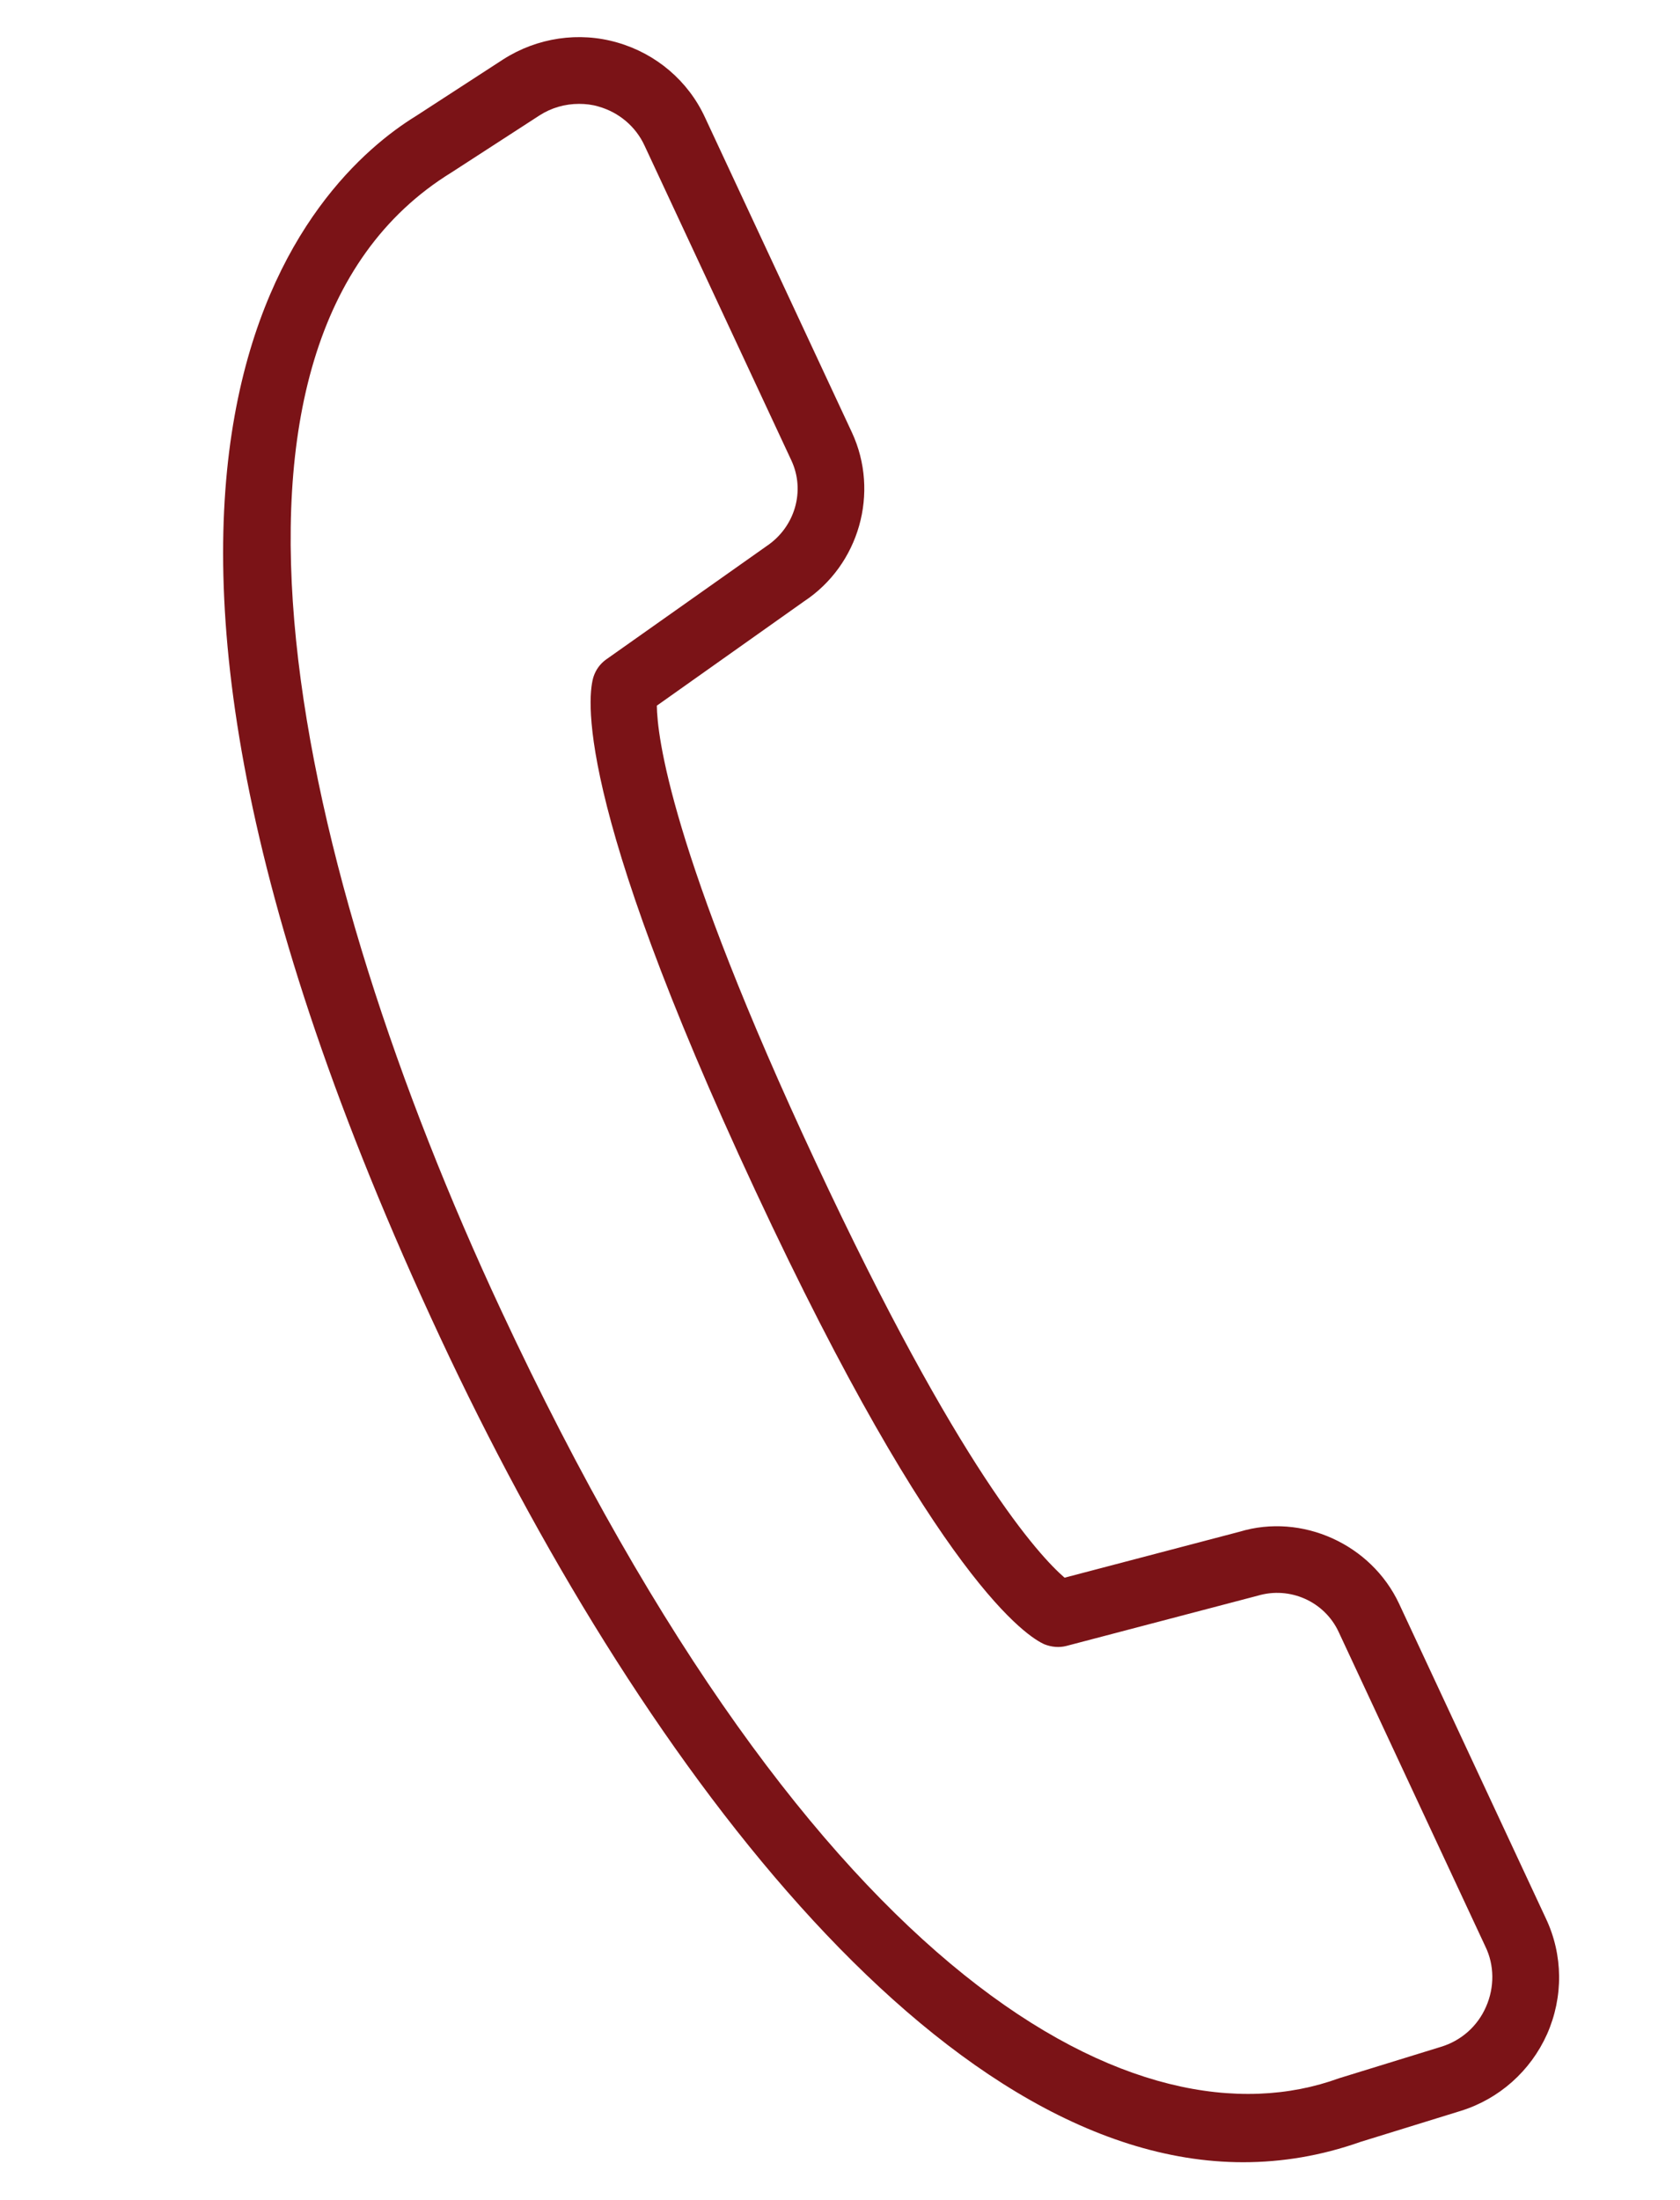 <?xml version="1.0" encoding="utf-8"?>
<!-- Generator: Adobe Illustrator 23.0.3, SVG Export Plug-In . SVG Version: 6.00 Build 0)  -->
<svg version="1.1" id="Layer_1" xmlns="http://www.w3.org/2000/svg" xmlns:xlink="http://www.w3.org/1999/xlink" x="0px" y="0px"
	 viewBox="0 0 43.84 57.39" style="enable-background:new 0 0 43.84 57.39;" xml:space="preserve">
<style type="text/css">
	.st0{fill:#7B1317;}
</style>
<g id="_x38_">
	<g>
		<path class="st0" d="M32.44,56.41c-7.96,0-15.87-10.63-20.95-21.51C0.63,11.65,8.25,4.63,10.85,3.03l2.28-1.48
			c0.89-0.57,1.98-0.73,2.98-0.44c1.01,0.29,1.85,1,2.29,1.96l3.83,8.21c0.73,1.57,0.19,3.46-1.25,4.41l-3.84,2.72
			c0.01,0.77,0.34,3.77,4.15,11.92c3.74,8.01,5.83,10.26,6.49,10.83l4.57-1.2c1.62-0.49,3.43,0.32,4.16,1.88l3.83,8.21
			c0.45,0.95,0.46,2.05,0.03,3.02c-0.43,0.96-1.25,1.69-2.25,2l-2.62,0.81C34.48,56.24,33.46,56.41,32.44,56.41z M15.11,2.71
			c-0.36,0-0.72,0.1-1.03,0.3l-2.3,1.49c-7.19,4.43-4.05,18.23,1.29,29.67c8.24,17.66,16.71,21.93,21.87,20.05l2.66-0.82
			c0.53-0.16,0.96-0.54,1.18-1.05c0.22-0.5,0.22-1.08-0.02-1.57l-3.83-8.21c-0.37-0.79-1.27-1.19-2.11-0.94l-4.99,1.31
			c-0.19,0.05-0.39,0.03-0.57-0.04c-0.42-0.18-2.78-1.61-7.55-11.84c-4.81-10.31-4.36-12.98-4.22-13.41
			c0.06-0.18,0.17-0.33,0.32-0.44l4.19-2.96c0.75-0.5,1.02-1.45,0.65-2.24l-3.83-8.21c-0.23-0.5-0.67-0.87-1.2-1.02
			C15.46,2.73,15.28,2.71,15.11,2.71z"/>
	</g>
</g>
</svg>
